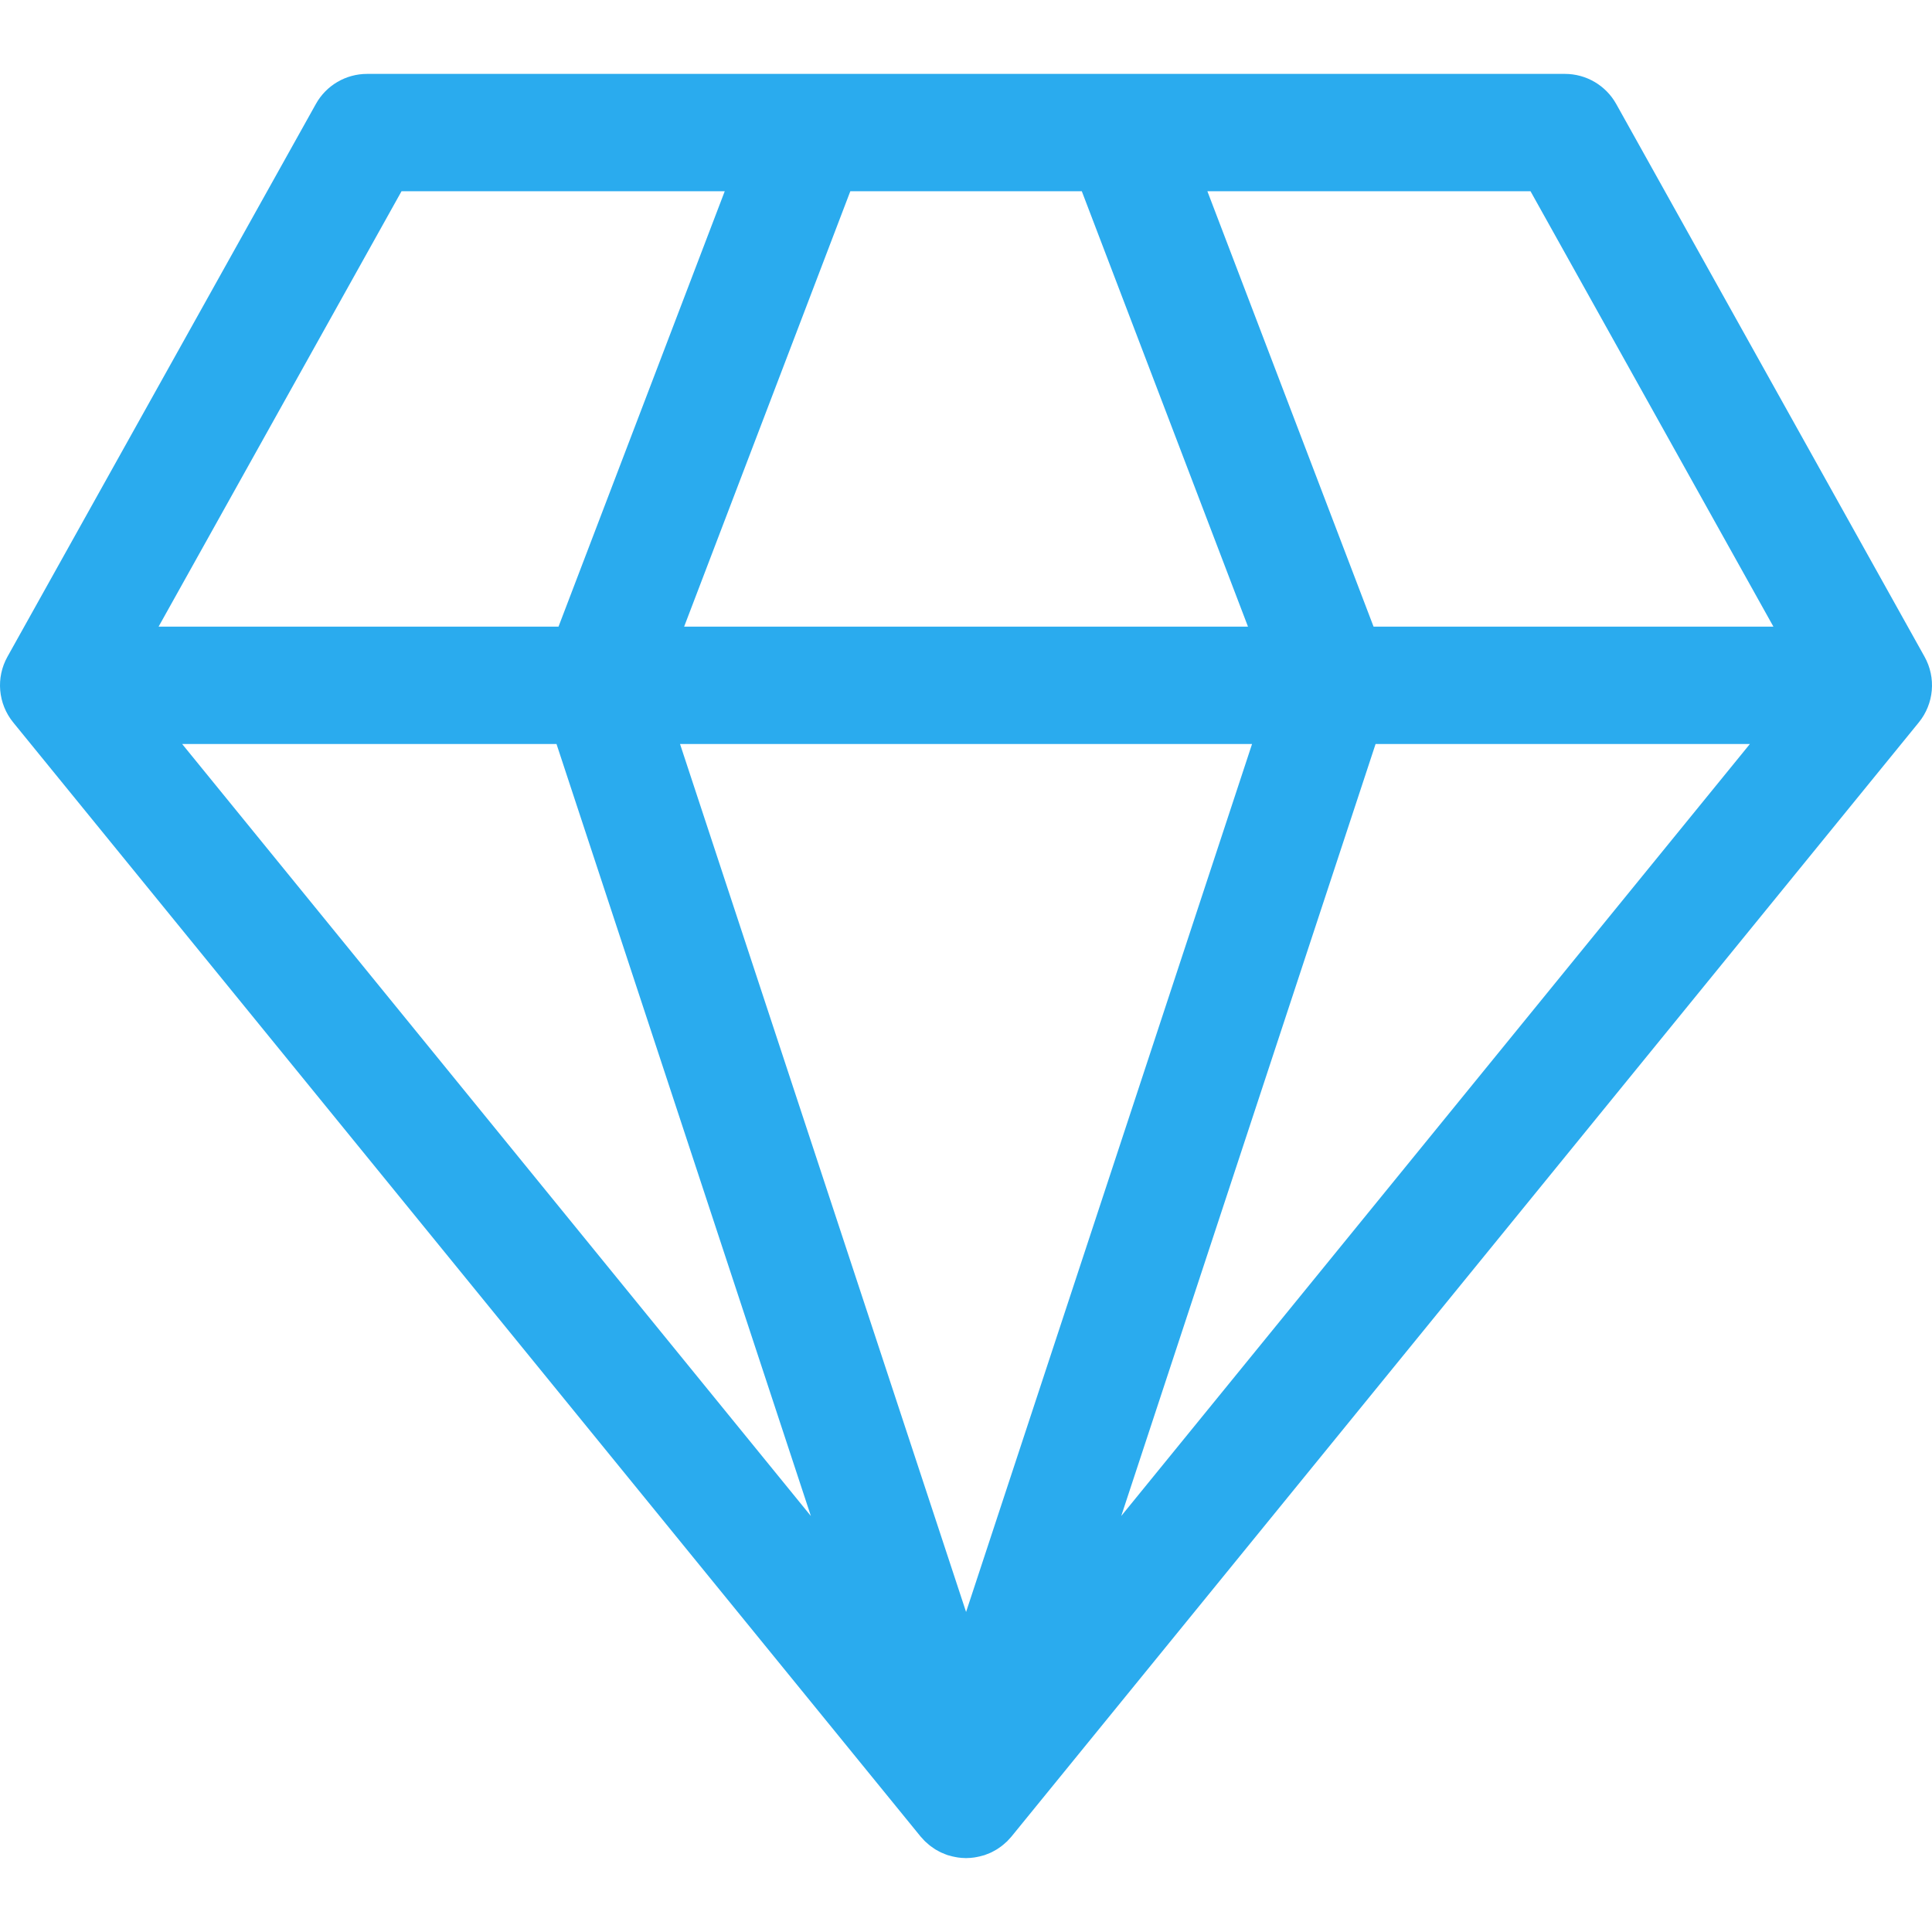 <?xml version="1.0" encoding="UTF-8"?> <svg xmlns="http://www.w3.org/2000/svg" width="48" height="48" viewBox="0 0 48 48" fill="none"><path d="M47.815 16.316L40.154 2.583C39.896 2.122 39.409 1.836 38.881 1.836H9.12C8.592 1.836 8.105 2.121 7.848 2.583L0.185 16.316C-0.106 16.837 -0.05 17.483 0.327 17.947L22.871 45.627C22.879 45.636 22.887 45.643 22.894 45.652C22.918 45.68 22.942 45.706 22.967 45.732C22.97 45.735 22.973 45.738 22.976 45.741C22.982 45.748 22.989 45.754 22.996 45.76C22.998 45.762 23.001 45.764 23.003 45.766C23.029 45.791 23.055 45.814 23.083 45.836C23.096 45.847 23.108 45.857 23.122 45.867C23.15 45.888 23.179 45.908 23.209 45.928C23.223 45.937 23.236 45.946 23.25 45.955C23.276 45.97 23.302 45.983 23.328 45.997C23.338 46.003 23.349 46.009 23.36 46.014C23.369 46.019 23.379 46.024 23.389 46.028C23.418 46.042 23.448 46.053 23.478 46.065C23.497 46.072 23.516 46.08 23.535 46.087C23.539 46.088 23.542 46.09 23.545 46.091C23.547 46.091 23.548 46.092 23.549 46.092C23.562 46.096 23.576 46.099 23.589 46.102C23.638 46.117 23.688 46.129 23.739 46.138C23.76 46.142 23.781 46.146 23.802 46.149C23.862 46.157 23.923 46.163 23.984 46.163C23.99 46.163 23.995 46.165 24.001 46.165H24.002H24.002C24.008 46.165 24.013 46.163 24.019 46.163C24.08 46.163 24.141 46.157 24.201 46.149C24.222 46.146 24.243 46.142 24.264 46.138C24.315 46.129 24.365 46.117 24.415 46.102C24.427 46.099 24.44 46.096 24.453 46.092C24.454 46.092 24.456 46.092 24.457 46.091C24.461 46.09 24.464 46.088 24.468 46.087C24.487 46.08 24.505 46.072 24.524 46.065C24.554 46.054 24.584 46.042 24.614 46.029C24.624 46.024 24.634 46.019 24.644 46.014C24.654 46.009 24.664 46.003 24.674 45.998C24.7 45.984 24.727 45.97 24.752 45.955C24.766 45.946 24.78 45.937 24.795 45.928C24.824 45.908 24.853 45.889 24.881 45.867C24.894 45.857 24.907 45.847 24.919 45.837C24.948 45.814 24.974 45.791 25 45.766C25.003 45.764 25.005 45.762 25.008 45.759C25.014 45.754 25.02 45.749 25.026 45.743C25.029 45.739 25.032 45.736 25.035 45.732C25.061 45.706 25.086 45.679 25.11 45.651C25.117 45.643 25.124 45.636 25.131 45.627L47.673 17.947C48.05 17.483 48.106 16.837 47.815 16.316ZM26.877 4.751L31.006 15.569H16.997L21.126 4.751H26.877ZM31.107 18.484L24.002 40.049L16.895 18.484H31.107ZM13.826 18.484L20.146 37.665L4.525 18.484H13.826ZM34.176 18.484H43.476L27.857 37.664L34.176 18.484ZM44.06 15.569H34.126L29.997 4.751H38.025L44.06 15.569ZM9.976 4.751H18.006L13.876 15.569H3.94L9.976 4.751Z" fill="#2AABEE"></path></svg> 